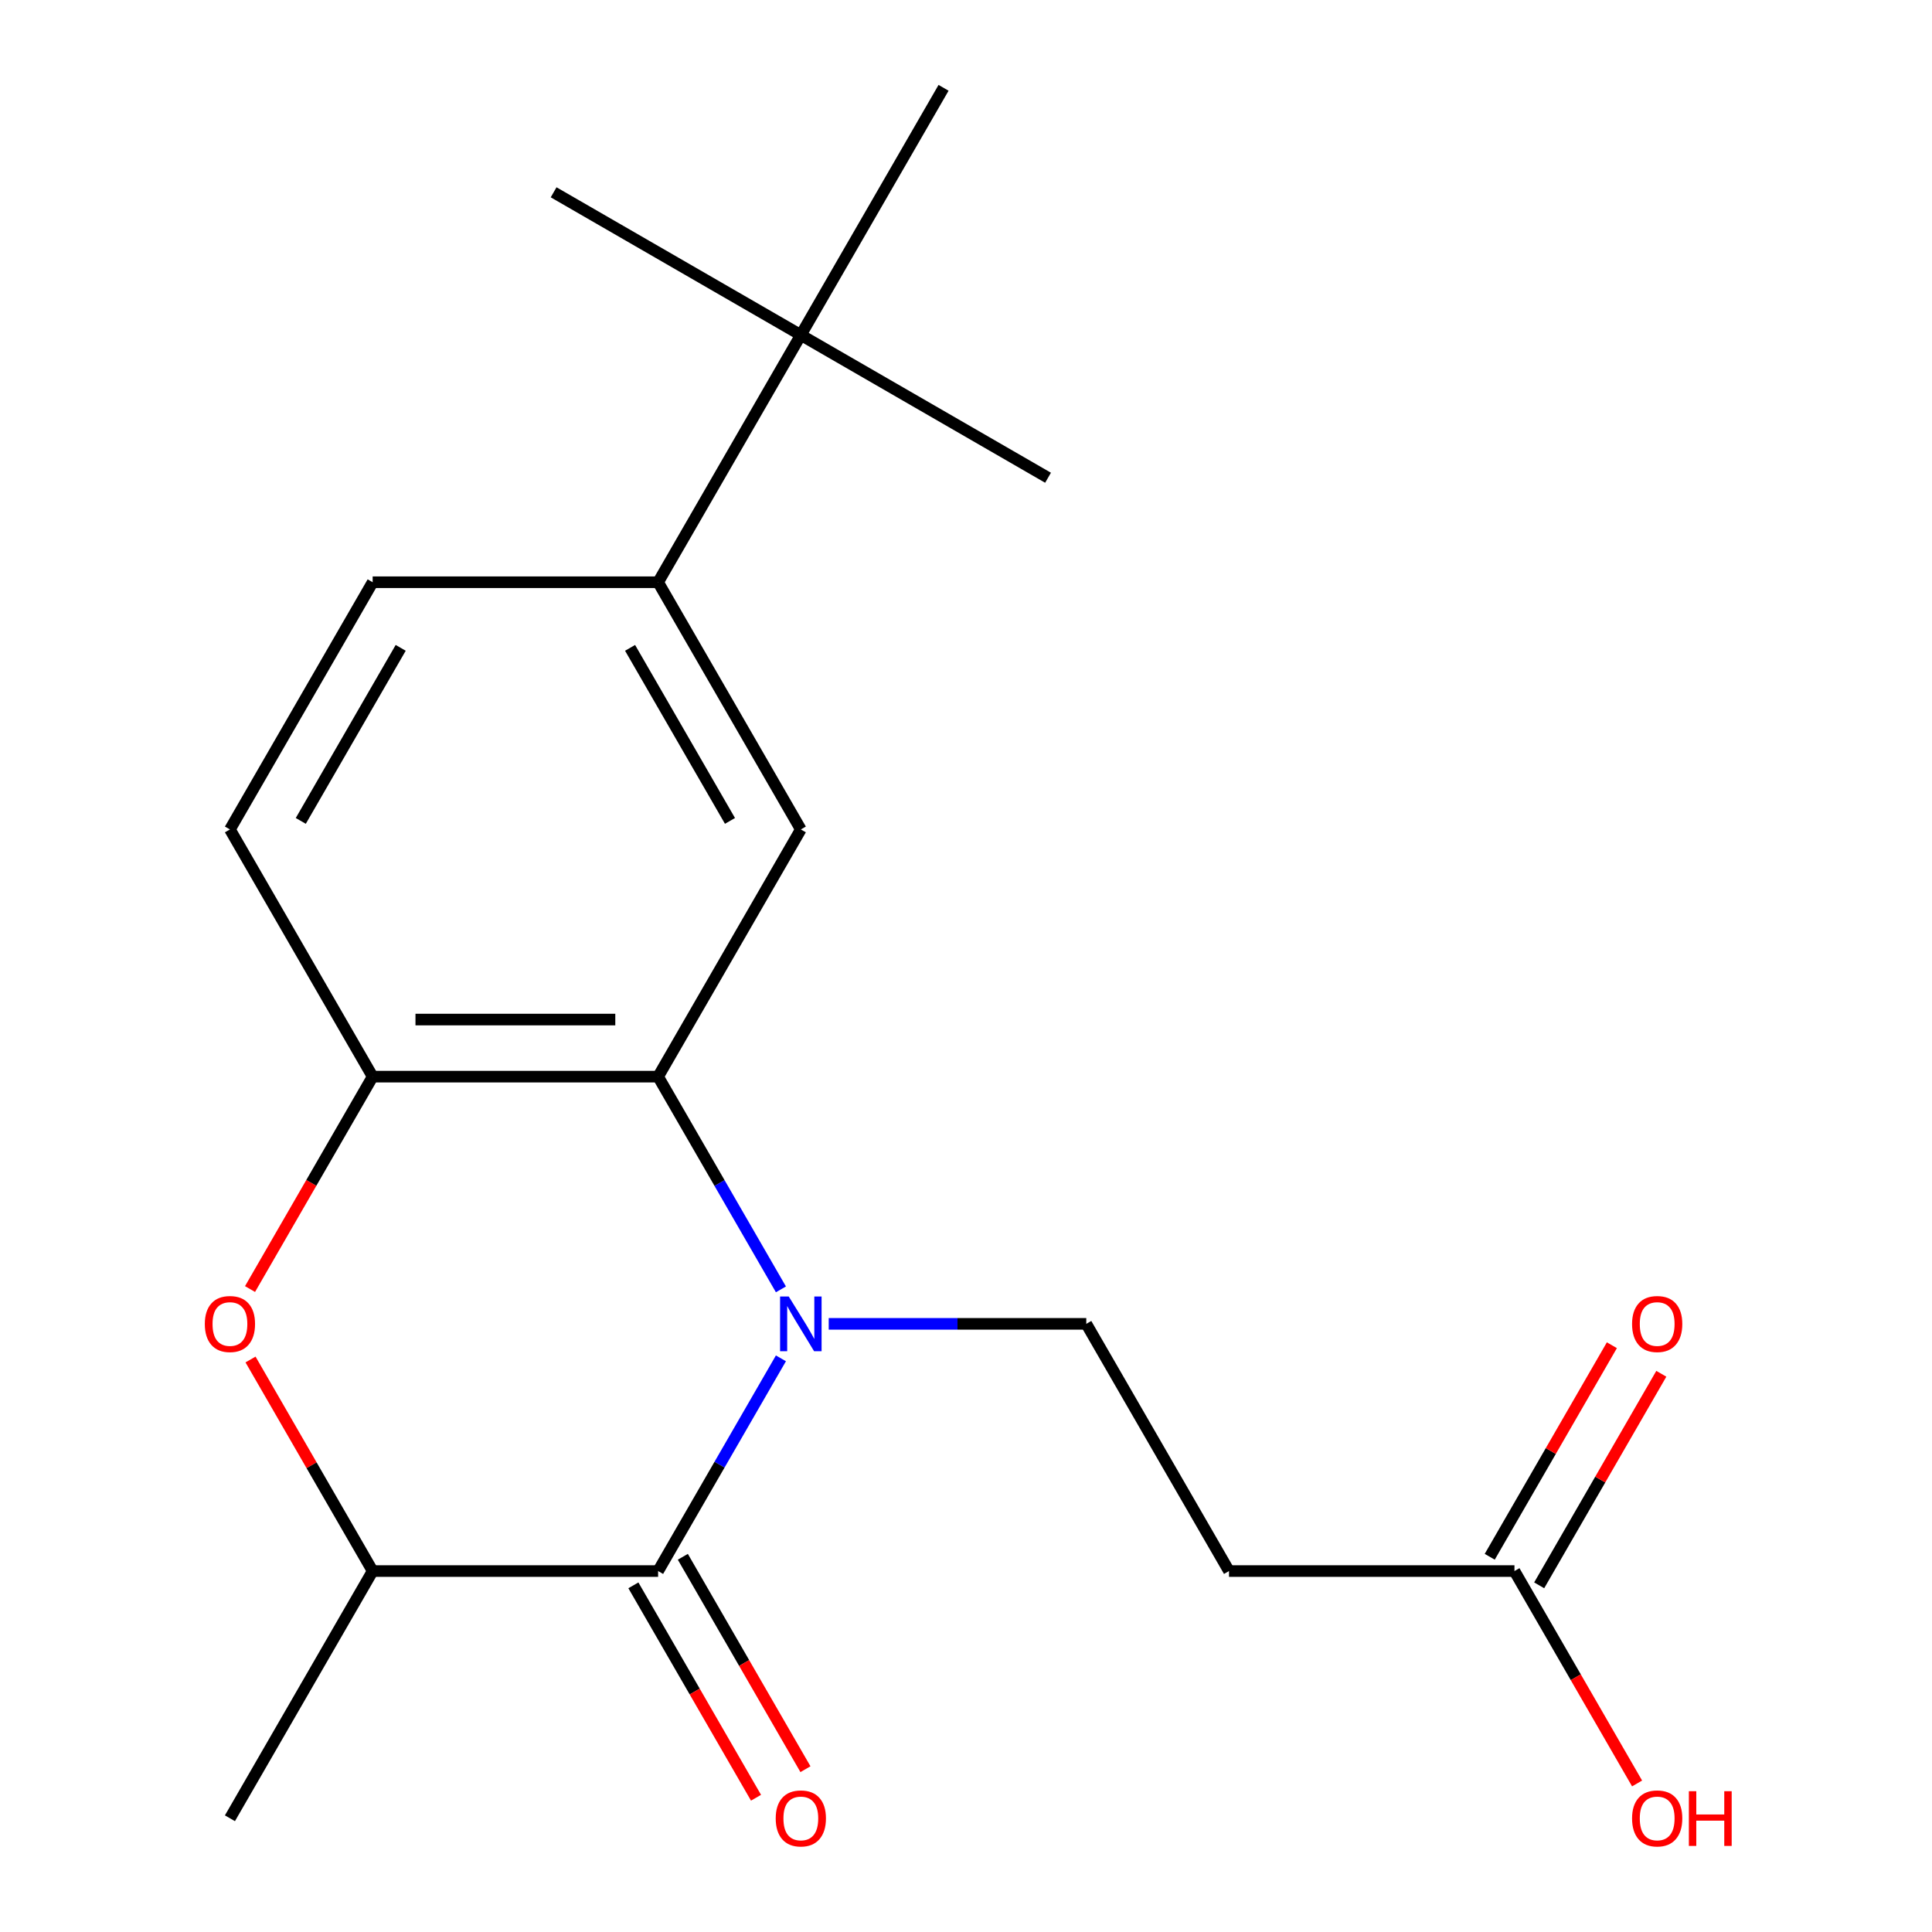 <?xml version='1.0' encoding='iso-8859-1'?>
<svg version='1.1' baseProfile='full'
              xmlns='http://www.w3.org/2000/svg'
                      xmlns:rdkit='http://www.rdkit.org/xml'
                      xmlns:xlink='http://www.w3.org/1999/xlink'
                  xml:space='preserve'
width='1000px' height='1000px' viewBox='0 0 1000 1000'>
<!-- END OF HEADER -->
<rect style='opacity:1.0;fill:#FFFFFF;stroke:none' width='1000' height='1000' x='0' y='0'> </rect>
<path class='bond-0' d='M 404.202,703.077 L 372.419,758.127' style='fill:none;fill-rule:evenodd;stroke:#0000FF;stroke-width:6px;stroke-linecap:butt;stroke-linejoin:miter;stroke-opacity:1' />
<path class='bond-0' d='M 372.419,758.127 L 340.636,813.176' style='fill:none;fill-rule:evenodd;stroke:#000000;stroke-width:6px;stroke-linecap:butt;stroke-linejoin:miter;stroke-opacity:1' />
<path class='bond-1' d='M 404.202,667.369 L 372.419,612.319' style='fill:none;fill-rule:evenodd;stroke:#0000FF;stroke-width:6px;stroke-linecap:butt;stroke-linejoin:miter;stroke-opacity:1' />
<path class='bond-1' d='M 372.419,612.319 L 340.636,557.269' style='fill:none;fill-rule:evenodd;stroke:#000000;stroke-width:6px;stroke-linecap:butt;stroke-linejoin:miter;stroke-opacity:1' />
<path class='bond-6' d='M 428.944,685.223 L 495.601,685.223' style='fill:none;fill-rule:evenodd;stroke:#0000FF;stroke-width:6px;stroke-linecap:butt;stroke-linejoin:miter;stroke-opacity:1' />
<path class='bond-6' d='M 495.601,685.223 L 562.258,685.223' style='fill:none;fill-rule:evenodd;stroke:#000000;stroke-width:6px;stroke-linecap:butt;stroke-linejoin:miter;stroke-opacity:1' />
<path class='bond-4' d='M 340.636,813.176 L 192.888,813.176' style='fill:none;fill-rule:evenodd;stroke:#000000;stroke-width:6px;stroke-linecap:butt;stroke-linejoin:miter;stroke-opacity:1' />
<path class='bond-11' d='M 327.841,820.564 L 359.578,875.534' style='fill:none;fill-rule:evenodd;stroke:#000000;stroke-width:6px;stroke-linecap:butt;stroke-linejoin:miter;stroke-opacity:1' />
<path class='bond-11' d='M 359.578,875.534 L 391.315,930.504' style='fill:none;fill-rule:evenodd;stroke:#FF0000;stroke-width:6px;stroke-linecap:butt;stroke-linejoin:miter;stroke-opacity:1' />
<path class='bond-11' d='M 353.432,805.789 L 385.168,860.759' style='fill:none;fill-rule:evenodd;stroke:#000000;stroke-width:6px;stroke-linecap:butt;stroke-linejoin:miter;stroke-opacity:1' />
<path class='bond-11' d='M 385.168,860.759 L 416.905,915.729' style='fill:none;fill-rule:evenodd;stroke:#FF0000;stroke-width:6px;stroke-linecap:butt;stroke-linejoin:miter;stroke-opacity:1' />
<path class='bond-3' d='M 340.636,557.269 L 192.888,557.269' style='fill:none;fill-rule:evenodd;stroke:#000000;stroke-width:6px;stroke-linecap:butt;stroke-linejoin:miter;stroke-opacity:1' />
<path class='bond-3' d='M 318.474,527.72 L 215.05,527.72' style='fill:none;fill-rule:evenodd;stroke:#000000;stroke-width:6px;stroke-linecap:butt;stroke-linejoin:miter;stroke-opacity:1' />
<path class='bond-5' d='M 340.636,557.269 L 414.51,429.316' style='fill:none;fill-rule:evenodd;stroke:#000000;stroke-width:6px;stroke-linecap:butt;stroke-linejoin:miter;stroke-opacity:1' />
<path class='bond-2' d='M 129.414,667.209 L 161.151,612.239' style='fill:none;fill-rule:evenodd;stroke:#FF0000;stroke-width:6px;stroke-linecap:butt;stroke-linejoin:miter;stroke-opacity:1' />
<path class='bond-2' d='M 161.151,612.239 L 192.888,557.269' style='fill:none;fill-rule:evenodd;stroke:#000000;stroke-width:6px;stroke-linecap:butt;stroke-linejoin:miter;stroke-opacity:1' />
<path class='bond-20' d='M 129.668,703.677 L 161.278,758.427' style='fill:none;fill-rule:evenodd;stroke:#FF0000;stroke-width:6px;stroke-linecap:butt;stroke-linejoin:miter;stroke-opacity:1' />
<path class='bond-20' d='M 161.278,758.427 L 192.888,813.176' style='fill:none;fill-rule:evenodd;stroke:#000000;stroke-width:6px;stroke-linecap:butt;stroke-linejoin:miter;stroke-opacity:1' />
<path class='bond-12' d='M 192.888,557.269 L 119.014,429.316' style='fill:none;fill-rule:evenodd;stroke:#000000;stroke-width:6px;stroke-linecap:butt;stroke-linejoin:miter;stroke-opacity:1' />
<path class='bond-16' d='M 192.888,813.176 L 119.014,941.13' style='fill:none;fill-rule:evenodd;stroke:#000000;stroke-width:6px;stroke-linecap:butt;stroke-linejoin:miter;stroke-opacity:1' />
<path class='bond-7' d='M 414.51,429.316 L 340.636,301.362' style='fill:none;fill-rule:evenodd;stroke:#000000;stroke-width:6px;stroke-linecap:butt;stroke-linejoin:miter;stroke-opacity:1' />
<path class='bond-7' d='M 377.838,424.897 L 326.127,335.33' style='fill:none;fill-rule:evenodd;stroke:#000000;stroke-width:6px;stroke-linecap:butt;stroke-linejoin:miter;stroke-opacity:1' />
<path class='bond-8' d='M 562.258,685.223 L 636.132,813.176' style='fill:none;fill-rule:evenodd;stroke:#000000;stroke-width:6px;stroke-linecap:butt;stroke-linejoin:miter;stroke-opacity:1' />
<path class='bond-10' d='M 340.636,301.362 L 414.51,173.408' style='fill:none;fill-rule:evenodd;stroke:#000000;stroke-width:6px;stroke-linecap:butt;stroke-linejoin:miter;stroke-opacity:1' />
<path class='bond-13' d='M 340.636,301.362 L 192.888,301.362' style='fill:none;fill-rule:evenodd;stroke:#000000;stroke-width:6px;stroke-linecap:butt;stroke-linejoin:miter;stroke-opacity:1' />
<path class='bond-9' d='M 636.132,813.176 L 783.881,813.176' style='fill:none;fill-rule:evenodd;stroke:#000000;stroke-width:6px;stroke-linecap:butt;stroke-linejoin:miter;stroke-opacity:1' />
<path class='bond-14' d='M 796.676,820.564 L 828.286,765.814' style='fill:none;fill-rule:evenodd;stroke:#000000;stroke-width:6px;stroke-linecap:butt;stroke-linejoin:miter;stroke-opacity:1' />
<path class='bond-14' d='M 828.286,765.814 L 859.896,711.064' style='fill:none;fill-rule:evenodd;stroke:#FF0000;stroke-width:6px;stroke-linecap:butt;stroke-linejoin:miter;stroke-opacity:1' />
<path class='bond-14' d='M 771.085,805.789 L 802.695,751.039' style='fill:none;fill-rule:evenodd;stroke:#000000;stroke-width:6px;stroke-linecap:butt;stroke-linejoin:miter;stroke-opacity:1' />
<path class='bond-14' d='M 802.695,751.039 L 834.305,696.289' style='fill:none;fill-rule:evenodd;stroke:#FF0000;stroke-width:6px;stroke-linecap:butt;stroke-linejoin:miter;stroke-opacity:1' />
<path class='bond-15' d='M 783.881,813.176 L 815.618,868.146' style='fill:none;fill-rule:evenodd;stroke:#000000;stroke-width:6px;stroke-linecap:butt;stroke-linejoin:miter;stroke-opacity:1' />
<path class='bond-15' d='M 815.618,868.146 L 847.354,923.116' style='fill:none;fill-rule:evenodd;stroke:#FF0000;stroke-width:6px;stroke-linecap:butt;stroke-linejoin:miter;stroke-opacity:1' />
<path class='bond-17' d='M 414.51,173.408 L 542.464,247.282' style='fill:none;fill-rule:evenodd;stroke:#000000;stroke-width:6px;stroke-linecap:butt;stroke-linejoin:miter;stroke-opacity:1' />
<path class='bond-18' d='M 414.51,173.408 L 286.557,99.534' style='fill:none;fill-rule:evenodd;stroke:#000000;stroke-width:6px;stroke-linecap:butt;stroke-linejoin:miter;stroke-opacity:1' />
<path class='bond-19' d='M 414.51,173.408 L 488.384,45.455' style='fill:none;fill-rule:evenodd;stroke:#000000;stroke-width:6px;stroke-linecap:butt;stroke-linejoin:miter;stroke-opacity:1' />
<path class='bond-21' d='M 119.014,429.316 L 192.888,301.362' style='fill:none;fill-rule:evenodd;stroke:#000000;stroke-width:6px;stroke-linecap:butt;stroke-linejoin:miter;stroke-opacity:1' />
<path class='bond-21' d='M 155.686,424.897 L 207.398,335.33' style='fill:none;fill-rule:evenodd;stroke:#000000;stroke-width:6px;stroke-linecap:butt;stroke-linejoin:miter;stroke-opacity:1' />
<path  class='atom-0' d='M 408.25 671.063
L 417.53 686.063
Q 418.45 687.543, 419.93 690.223
Q 421.41 692.903, 421.49 693.063
L 421.49 671.063
L 425.25 671.063
L 425.25 699.383
L 421.37 699.383
L 411.41 682.983
Q 410.25 681.063, 409.01 678.863
Q 407.81 676.663, 407.45 675.983
L 407.45 699.383
L 403.77 699.383
L 403.77 671.063
L 408.25 671.063
' fill='#0000FF'/>
<path  class='atom-3' d='M 106.014 685.303
Q 106.014 678.503, 109.374 674.703
Q 112.734 670.903, 119.014 670.903
Q 125.294 670.903, 128.654 674.703
Q 132.014 678.503, 132.014 685.303
Q 132.014 692.183, 128.614 696.103
Q 125.214 699.983, 119.014 699.983
Q 112.774 699.983, 109.374 696.103
Q 106.014 692.223, 106.014 685.303
M 119.014 696.783
Q 123.334 696.783, 125.654 693.903
Q 128.014 690.983, 128.014 685.303
Q 128.014 679.743, 125.654 676.943
Q 123.334 674.103, 119.014 674.103
Q 114.694 674.103, 112.334 676.903
Q 110.014 679.703, 110.014 685.303
Q 110.014 691.023, 112.334 693.903
Q 114.694 696.783, 119.014 696.783
' fill='#FF0000'/>
<path  class='atom-12' d='M 401.51 941.21
Q 401.51 934.41, 404.87 930.61
Q 408.23 926.81, 414.51 926.81
Q 420.79 926.81, 424.15 930.61
Q 427.51 934.41, 427.51 941.21
Q 427.51 948.09, 424.11 952.01
Q 420.71 955.89, 414.51 955.89
Q 408.27 955.89, 404.87 952.01
Q 401.51 948.13, 401.51 941.21
M 414.51 952.69
Q 418.83 952.69, 421.15 949.81
Q 423.51 946.89, 423.51 941.21
Q 423.51 935.65, 421.15 932.85
Q 418.83 930.01, 414.51 930.01
Q 410.19 930.01, 407.83 932.81
Q 405.51 935.61, 405.51 941.21
Q 405.51 946.93, 407.83 949.81
Q 410.19 952.69, 414.51 952.69
' fill='#FF0000'/>
<path  class='atom-15' d='M 844.755 685.303
Q 844.755 678.503, 848.115 674.703
Q 851.475 670.903, 857.755 670.903
Q 864.035 670.903, 867.395 674.703
Q 870.755 678.503, 870.755 685.303
Q 870.755 692.183, 867.355 696.103
Q 863.955 699.983, 857.755 699.983
Q 851.515 699.983, 848.115 696.103
Q 844.755 692.223, 844.755 685.303
M 857.755 696.783
Q 862.075 696.783, 864.395 693.903
Q 866.755 690.983, 866.755 685.303
Q 866.755 679.743, 864.395 676.943
Q 862.075 674.103, 857.755 674.103
Q 853.435 674.103, 851.075 676.903
Q 848.755 679.703, 848.755 685.303
Q 848.755 691.023, 851.075 693.903
Q 853.435 696.783, 857.755 696.783
' fill='#FF0000'/>
<path  class='atom-16' d='M 844.755 941.21
Q 844.755 934.41, 848.115 930.61
Q 851.475 926.81, 857.755 926.81
Q 864.035 926.81, 867.395 930.61
Q 870.755 934.41, 870.755 941.21
Q 870.755 948.09, 867.355 952.01
Q 863.955 955.89, 857.755 955.89
Q 851.515 955.89, 848.115 952.01
Q 844.755 948.13, 844.755 941.21
M 857.755 952.69
Q 862.075 952.69, 864.395 949.81
Q 866.755 946.89, 866.755 941.21
Q 866.755 935.65, 864.395 932.85
Q 862.075 930.01, 857.755 930.01
Q 853.435 930.01, 851.075 932.81
Q 848.755 935.61, 848.755 941.21
Q 848.755 946.93, 851.075 949.81
Q 853.435 952.69, 857.755 952.69
' fill='#FF0000'/>
<path  class='atom-16' d='M 874.155 927.13
L 877.995 927.13
L 877.995 939.17
L 892.475 939.17
L 892.475 927.13
L 896.315 927.13
L 896.315 955.45
L 892.475 955.45
L 892.475 942.37
L 877.995 942.37
L 877.995 955.45
L 874.155 955.45
L 874.155 927.13
' fill='#FF0000'/>
</svg>
